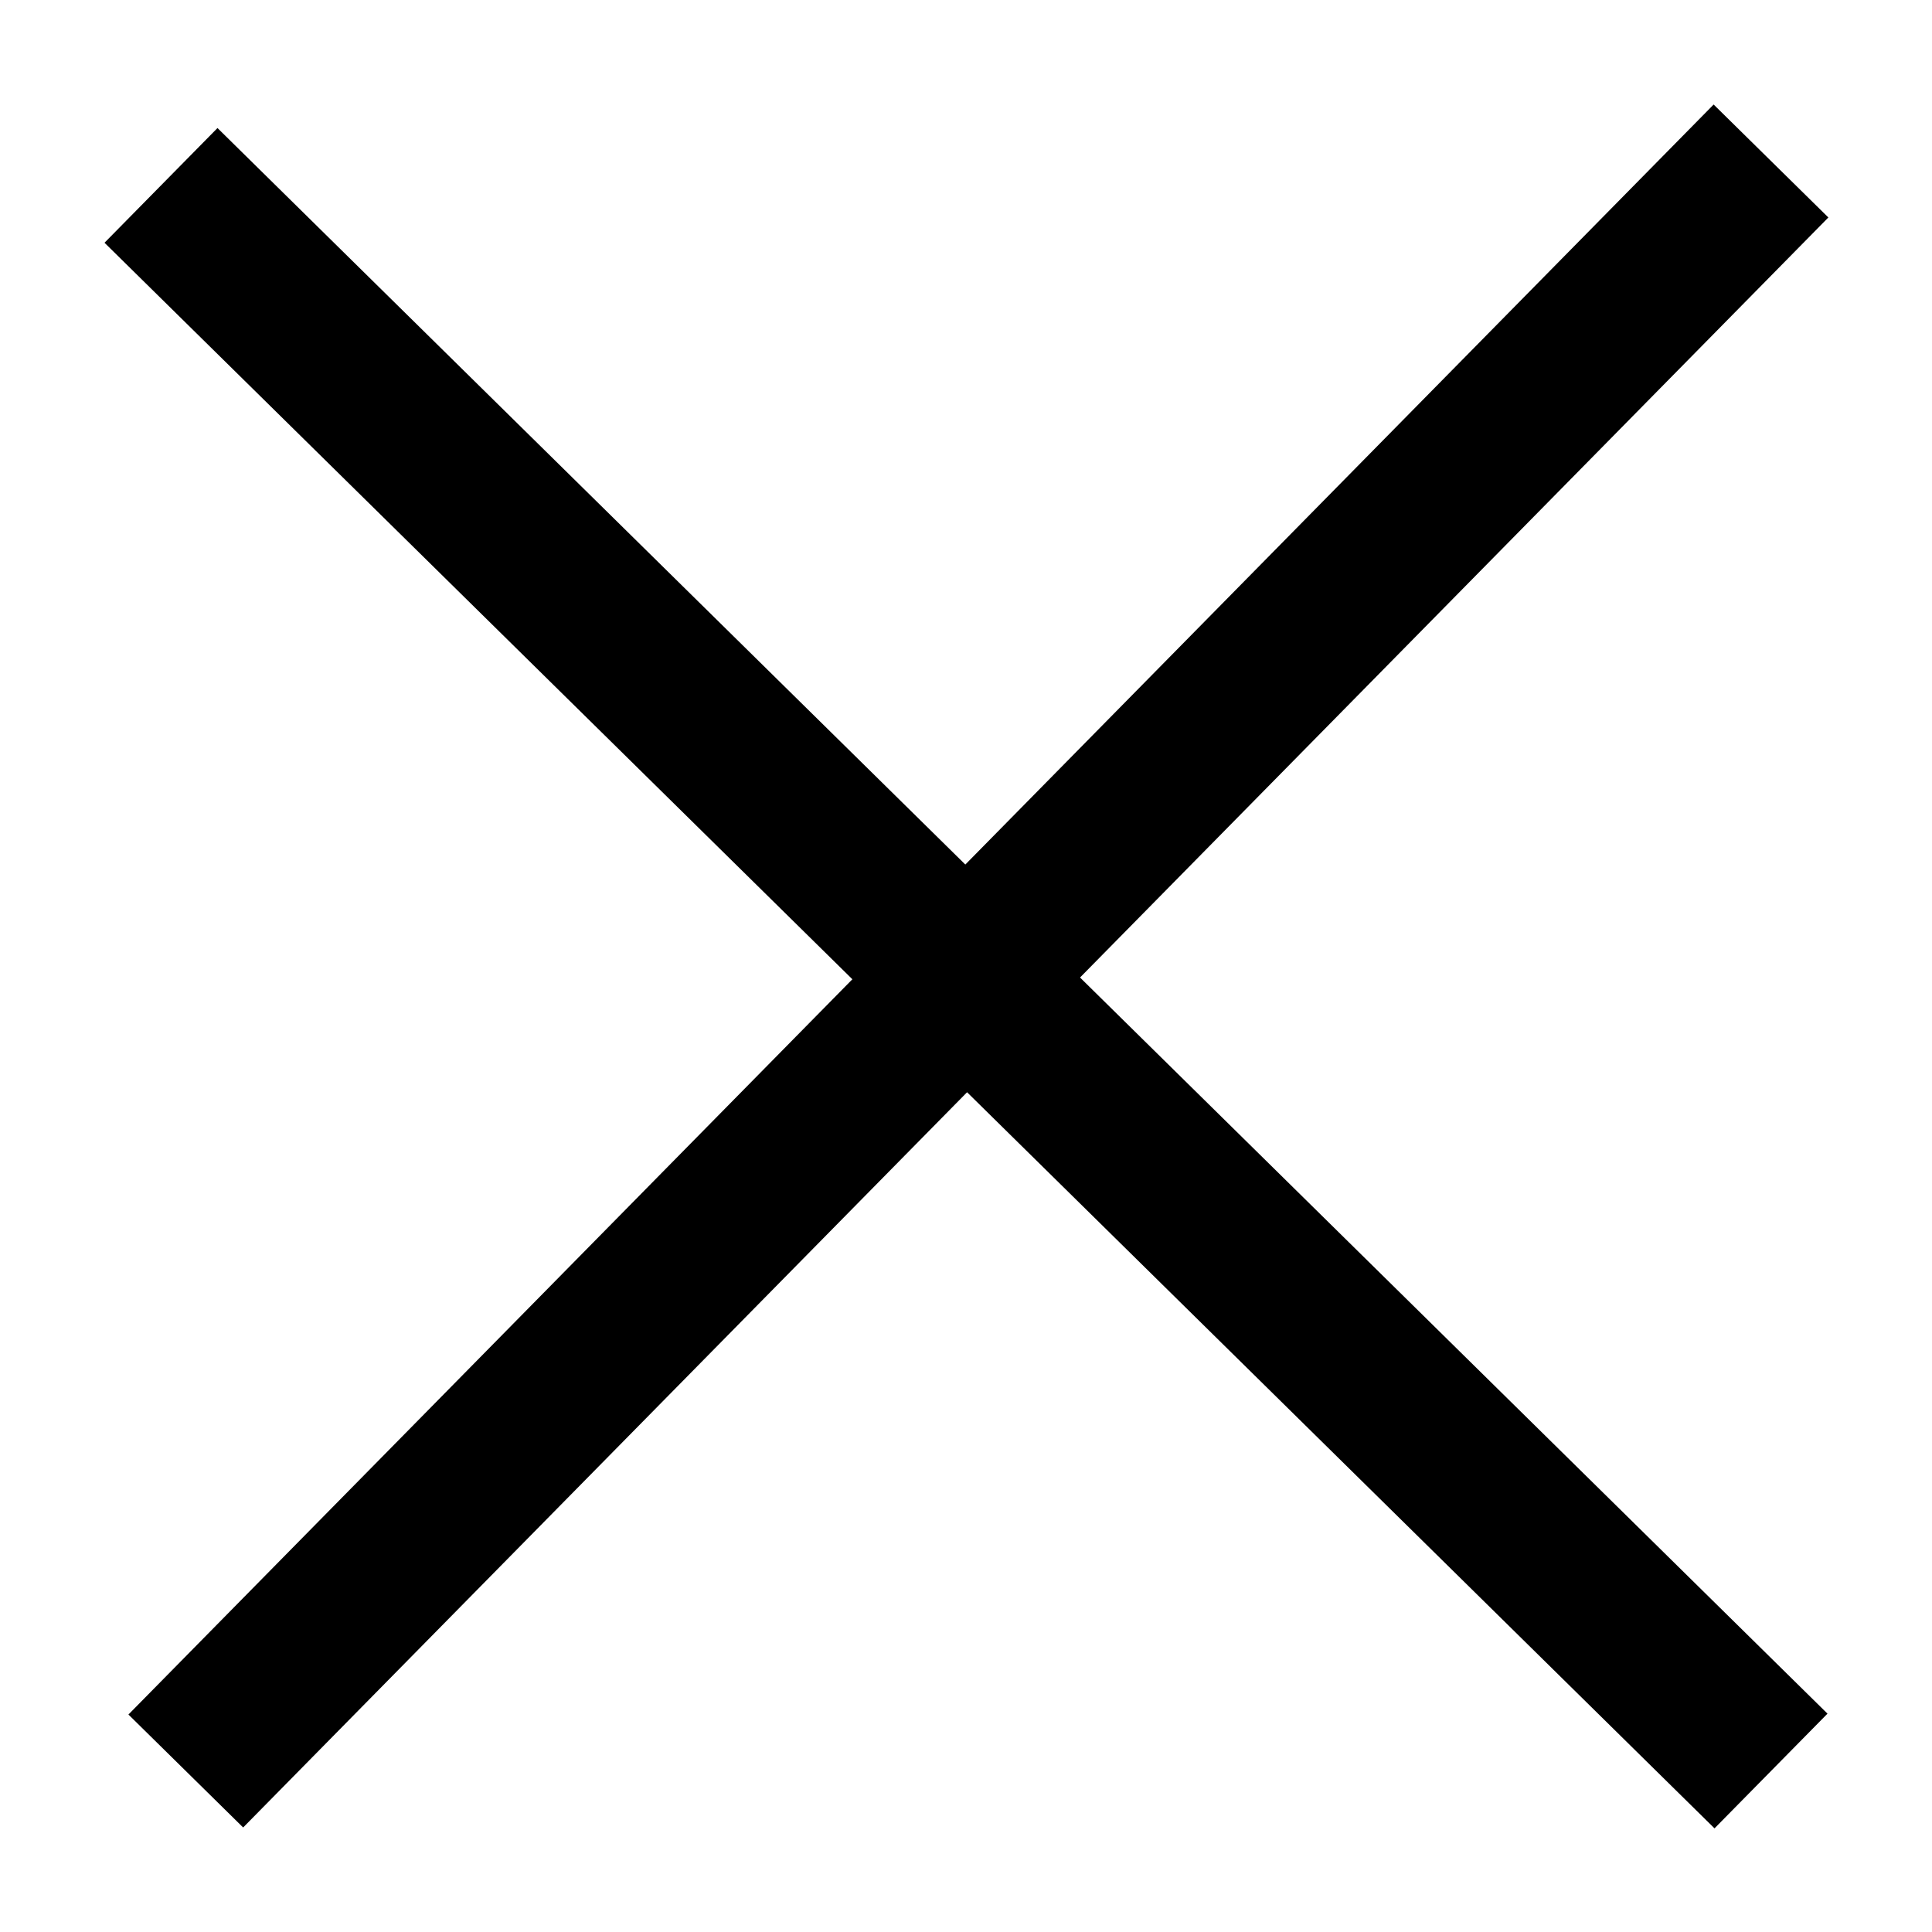 <svg width="24" height="24" viewBox="0 0 24 24" fill="none" xmlns="http://www.w3.org/2000/svg">
<path d="M2 2.303L22 22" stroke="black" stroke-width="2"/>
<path d="M22 2L2.308 22" stroke="black" stroke-width="2"/>
</svg>
